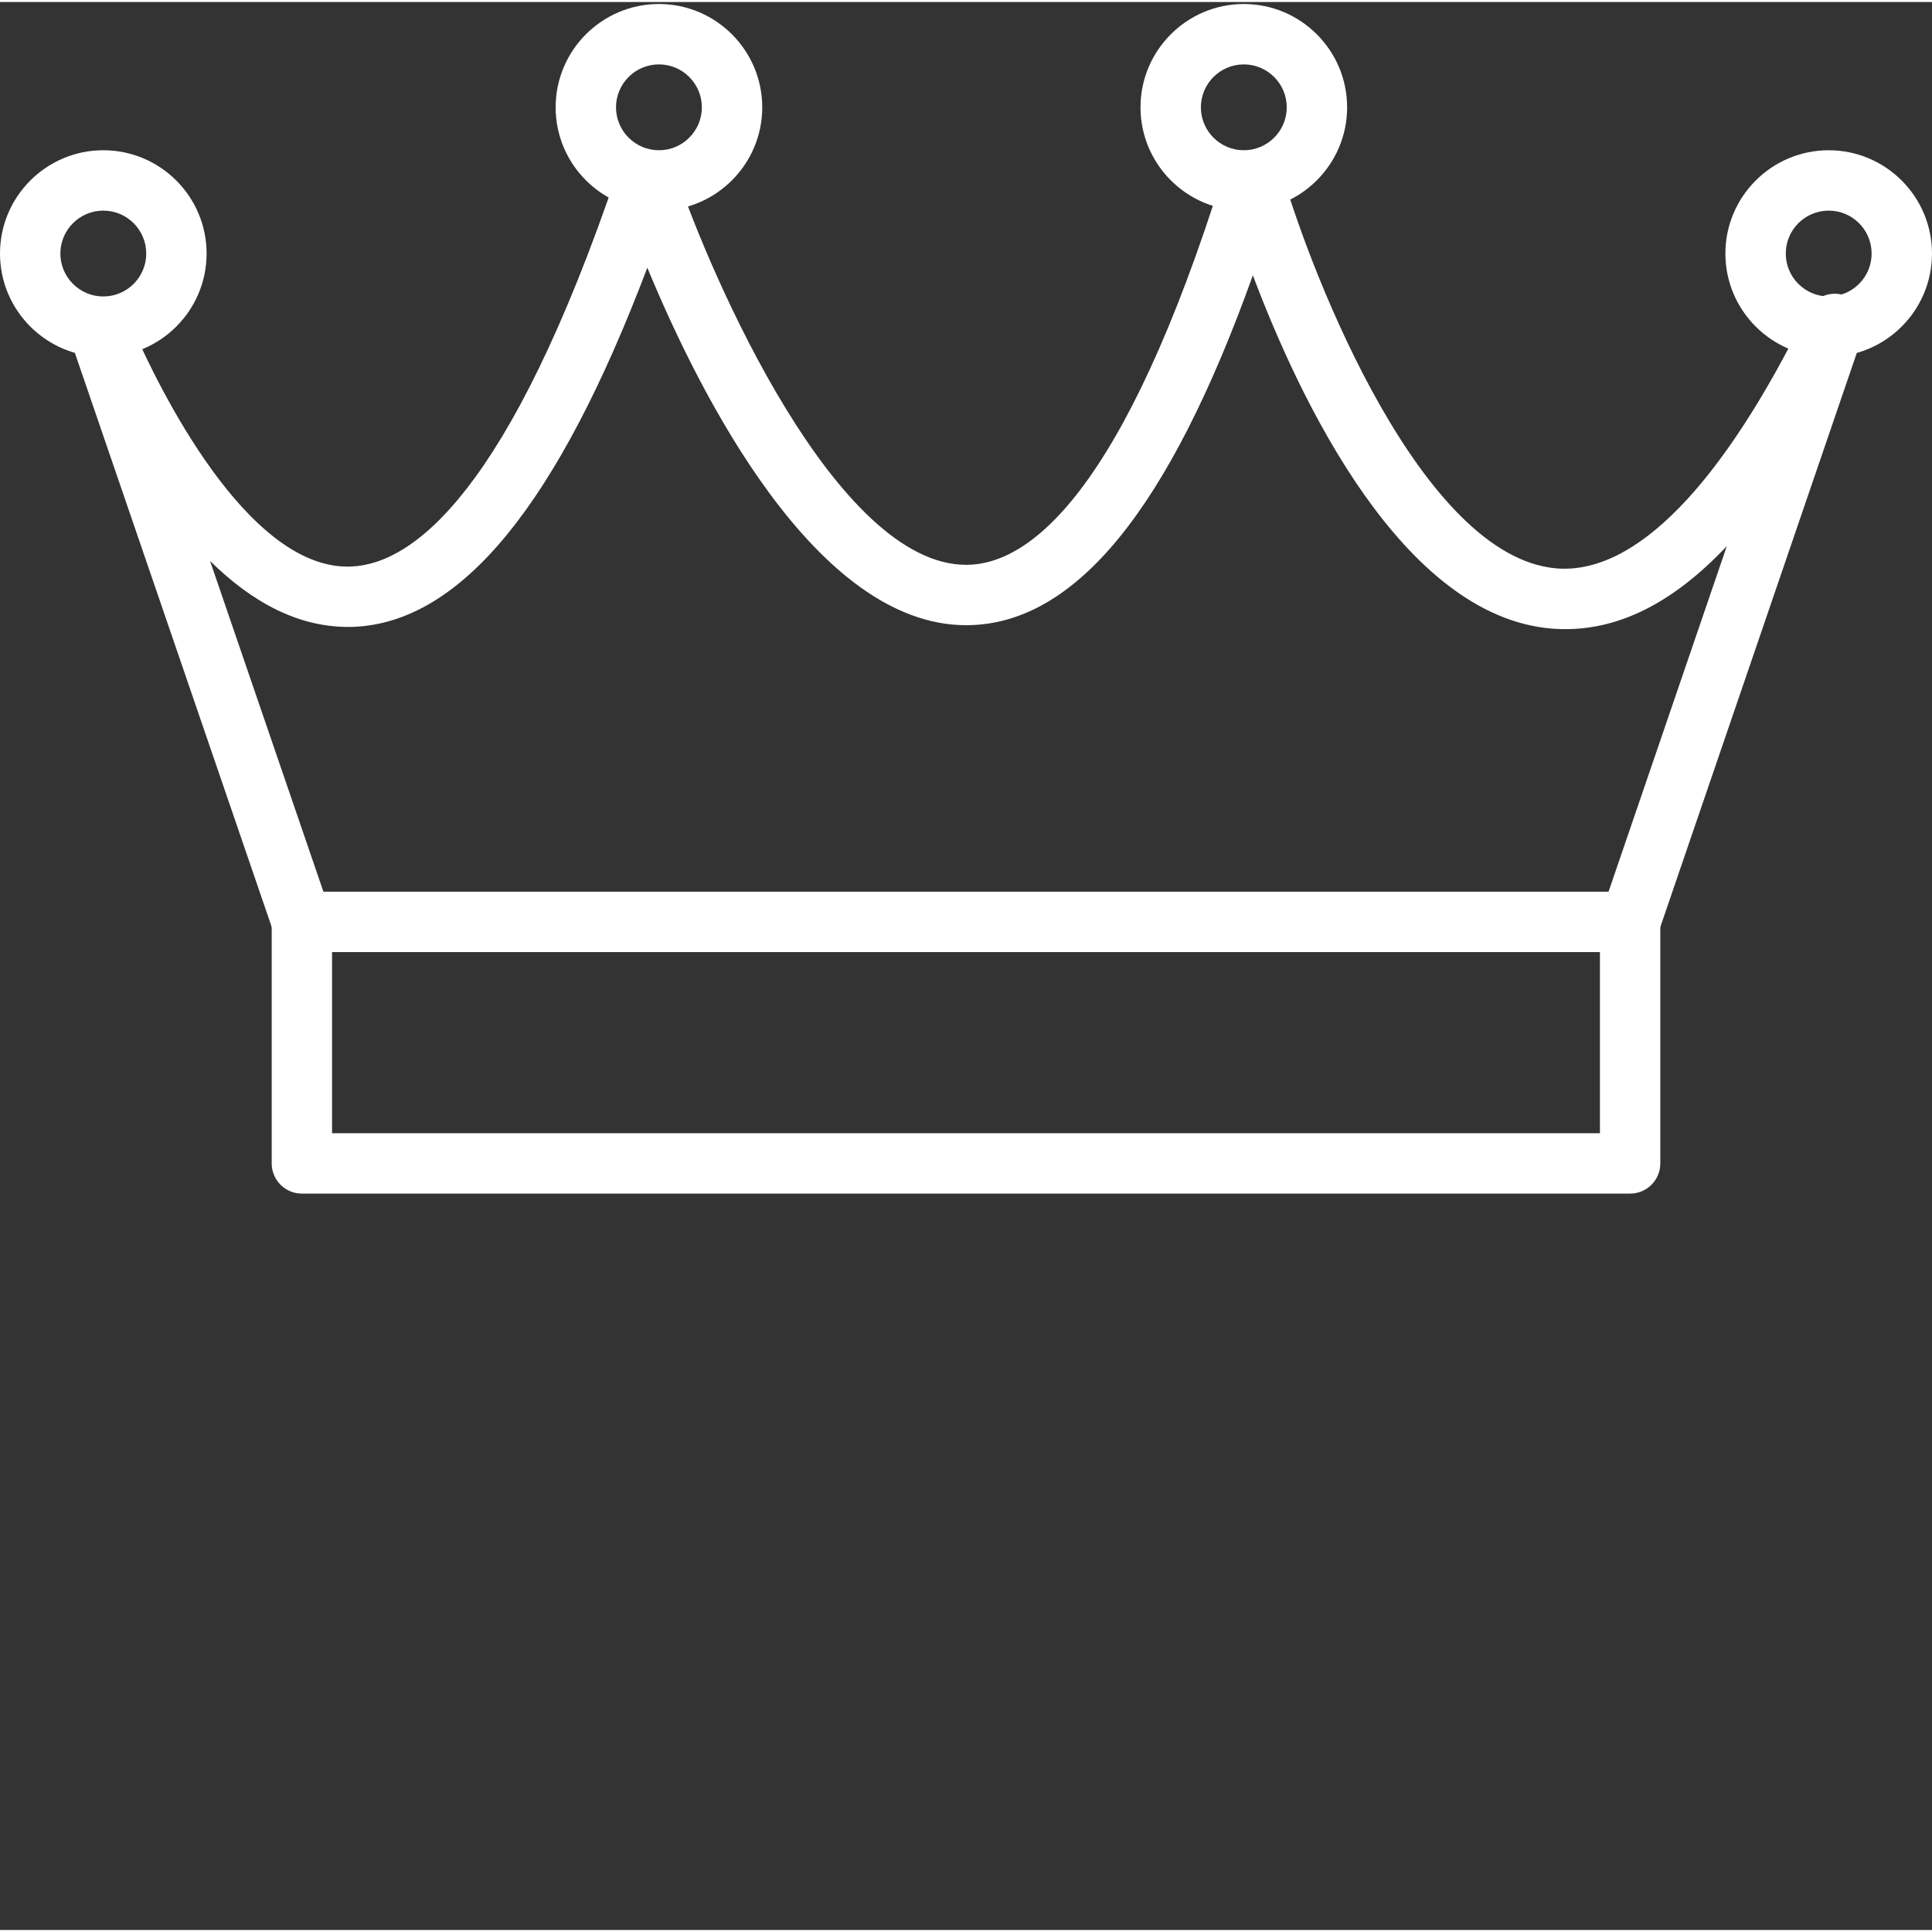 <?xml version="1.0" encoding="UTF-8"?> <svg xmlns="http://www.w3.org/2000/svg" xmlns:xlink="http://www.w3.org/1999/xlink" xmlns:svgjs="http://svgjs.com/svgjs" width="512" height="512" x="0" y="0" viewBox="0 0 436.907 436" style="enable-background:new 0 0 512 512" xml:space="preserve"><rect x="0" y="0" width="436.907" height="436" fill="#333333" stroke="none"/> <g> <path xmlns="http://www.w3.org/2000/svg" d="m368.641 214.855h-300.375c-2.918 0-5.512-1.855-6.457-4.613l-44.902-130.965c-1.219-3.57.68-7.449 4.246-8.676 1.094-.371 2.234-.465 3.293-.277 2.469.145 4.77 1.637 5.836 4.059 5.551 12.605 25.297 53.301 48.332 53.301.285 0 .574-.008.867-.023 13.895-.617 35.625-16.652 60.246-89.496.941-2.773 3.539-4.641 6.465-4.641 2.93 0 5.527 1.867 6.469 4.641 8.406 24.84 36.582 89.117 65.84 89.117.078 0 .152-.004.234-.004 13.871-.168 35.199-15.734 58.039-88.961.895-2.855 3.531-4.793 6.52-4.793h.066c3.016.031 5.652 2.031 6.488 4.926 6.98 24.039 31.738 87.004 62.105 89.633 17.742 1.461 37.414-18.617 56.836-58.277 1.578-3.238 5.414-4.695 8.746-3.309 3.324 1.379 5.012 5.105 3.848 8.52l-46.281 135.227c-.949 2.762-3.543 4.613-6.461 4.613zm-295.5-13.652h290.617l26.746-78.148c-12.926 13.68-26.051 19.781-39.738 18.633-33.633-2.926-56.711-51.391-67.441-79.879-18.953 52.906-40.113 78.832-64.434 79.117-.133 0-.258.008-.391.008-33.988 0-60.227-52.105-72.113-80.848-20.281 53.52-42.047 80.129-66.301 81.215-12.434.48-23.262-5.715-32.586-14.906zm0 0" fill="#ffffff" data-original="#000000" style=""></path> <path xmlns="http://www.w3.org/2000/svg" d="m368.641 269.469h-300.375c-3.773 0-6.824-3.055-6.824-6.828v-54.613c0-3.773 3.051-6.824 6.824-6.824s6.828 3.051 6.828 6.824v47.789h286.719v-47.789c0-3.773 3.055-6.824 6.828-6.824s6.824 3.051 6.824 6.824v54.613c0 3.773-3.051 6.828-6.824 6.828zm0 0" fill="#ffffff" data-original="#000000" style=""></path> <path xmlns="http://www.w3.org/2000/svg" d="m149.012 47.176c-12.879 0-23.359-10.48-23.359-23.363 0-12.879 10.48-23.359 23.359-23.359 12.883 0 23.363 10.484 23.363 23.363s-10.48 23.359-23.363 23.359zm0-33.066c-5.352 0-9.707 4.355-9.707 9.707 0 5.355 4.355 9.707 9.707 9.707 5.355 0 9.707-4.355 9.707-9.707 0-5.355-4.352-9.707-9.707-9.707zm0 0" fill="#ffffff" data-original="#000000" style=""></path> <path xmlns="http://www.w3.org/2000/svg" d="m281.277 47.176c-12.879 0-23.359-10.48-23.359-23.363 0-12.879 10.48-23.359 23.359-23.359 12.883 0 23.363 10.484 23.363 23.363s-10.48 23.359-23.363 23.359zm0-33.066c-5.352 0-9.707 4.355-9.707 9.707 0 5.355 4.355 9.707 9.707 9.707 5.355 0 9.711-4.352 9.711-9.707 0-5.352-4.355-9.707-9.711-9.707zm0 0" fill="#ffffff" data-original="#000000" style=""></path> <path xmlns="http://www.w3.org/2000/svg" d="m413.547 80.242c-12.883 0-23.363-10.48-23.363-23.359 0-12.879 10.48-23.359 23.363-23.359 12.879 0 23.359 10.48 23.359 23.359 0 12.879-10.48 23.359-23.359 23.359zm0-33.066c-5.355 0-9.707 4.352-9.707 9.707 0 5.355 4.352 9.707 9.707 9.707 5.352 0 9.707-4.352 9.707-9.707 0-5.355-4.355-9.707-9.707-9.707zm0 0" fill="#ffffff" data-original="#000000" style=""></path> <path xmlns="http://www.w3.org/2000/svg" d="m23.359 80.242c-12.879 0-23.359-10.48-23.359-23.359 0-12.879 10.48-23.359 23.359-23.359 12.883 0 23.363 10.48 23.363 23.359 0 12.879-10.484 23.359-23.363 23.359zm0-33.066c-5.352 0-9.707 4.352-9.707 9.707 0 5.355 4.355 9.707 9.707 9.707 5.355 0 9.711-4.352 9.711-9.707 0-5.355-4.355-9.707-9.711-9.707zm0 0" fill="#ffffff" data-original="#000000" style=""></path> </g> </svg> 